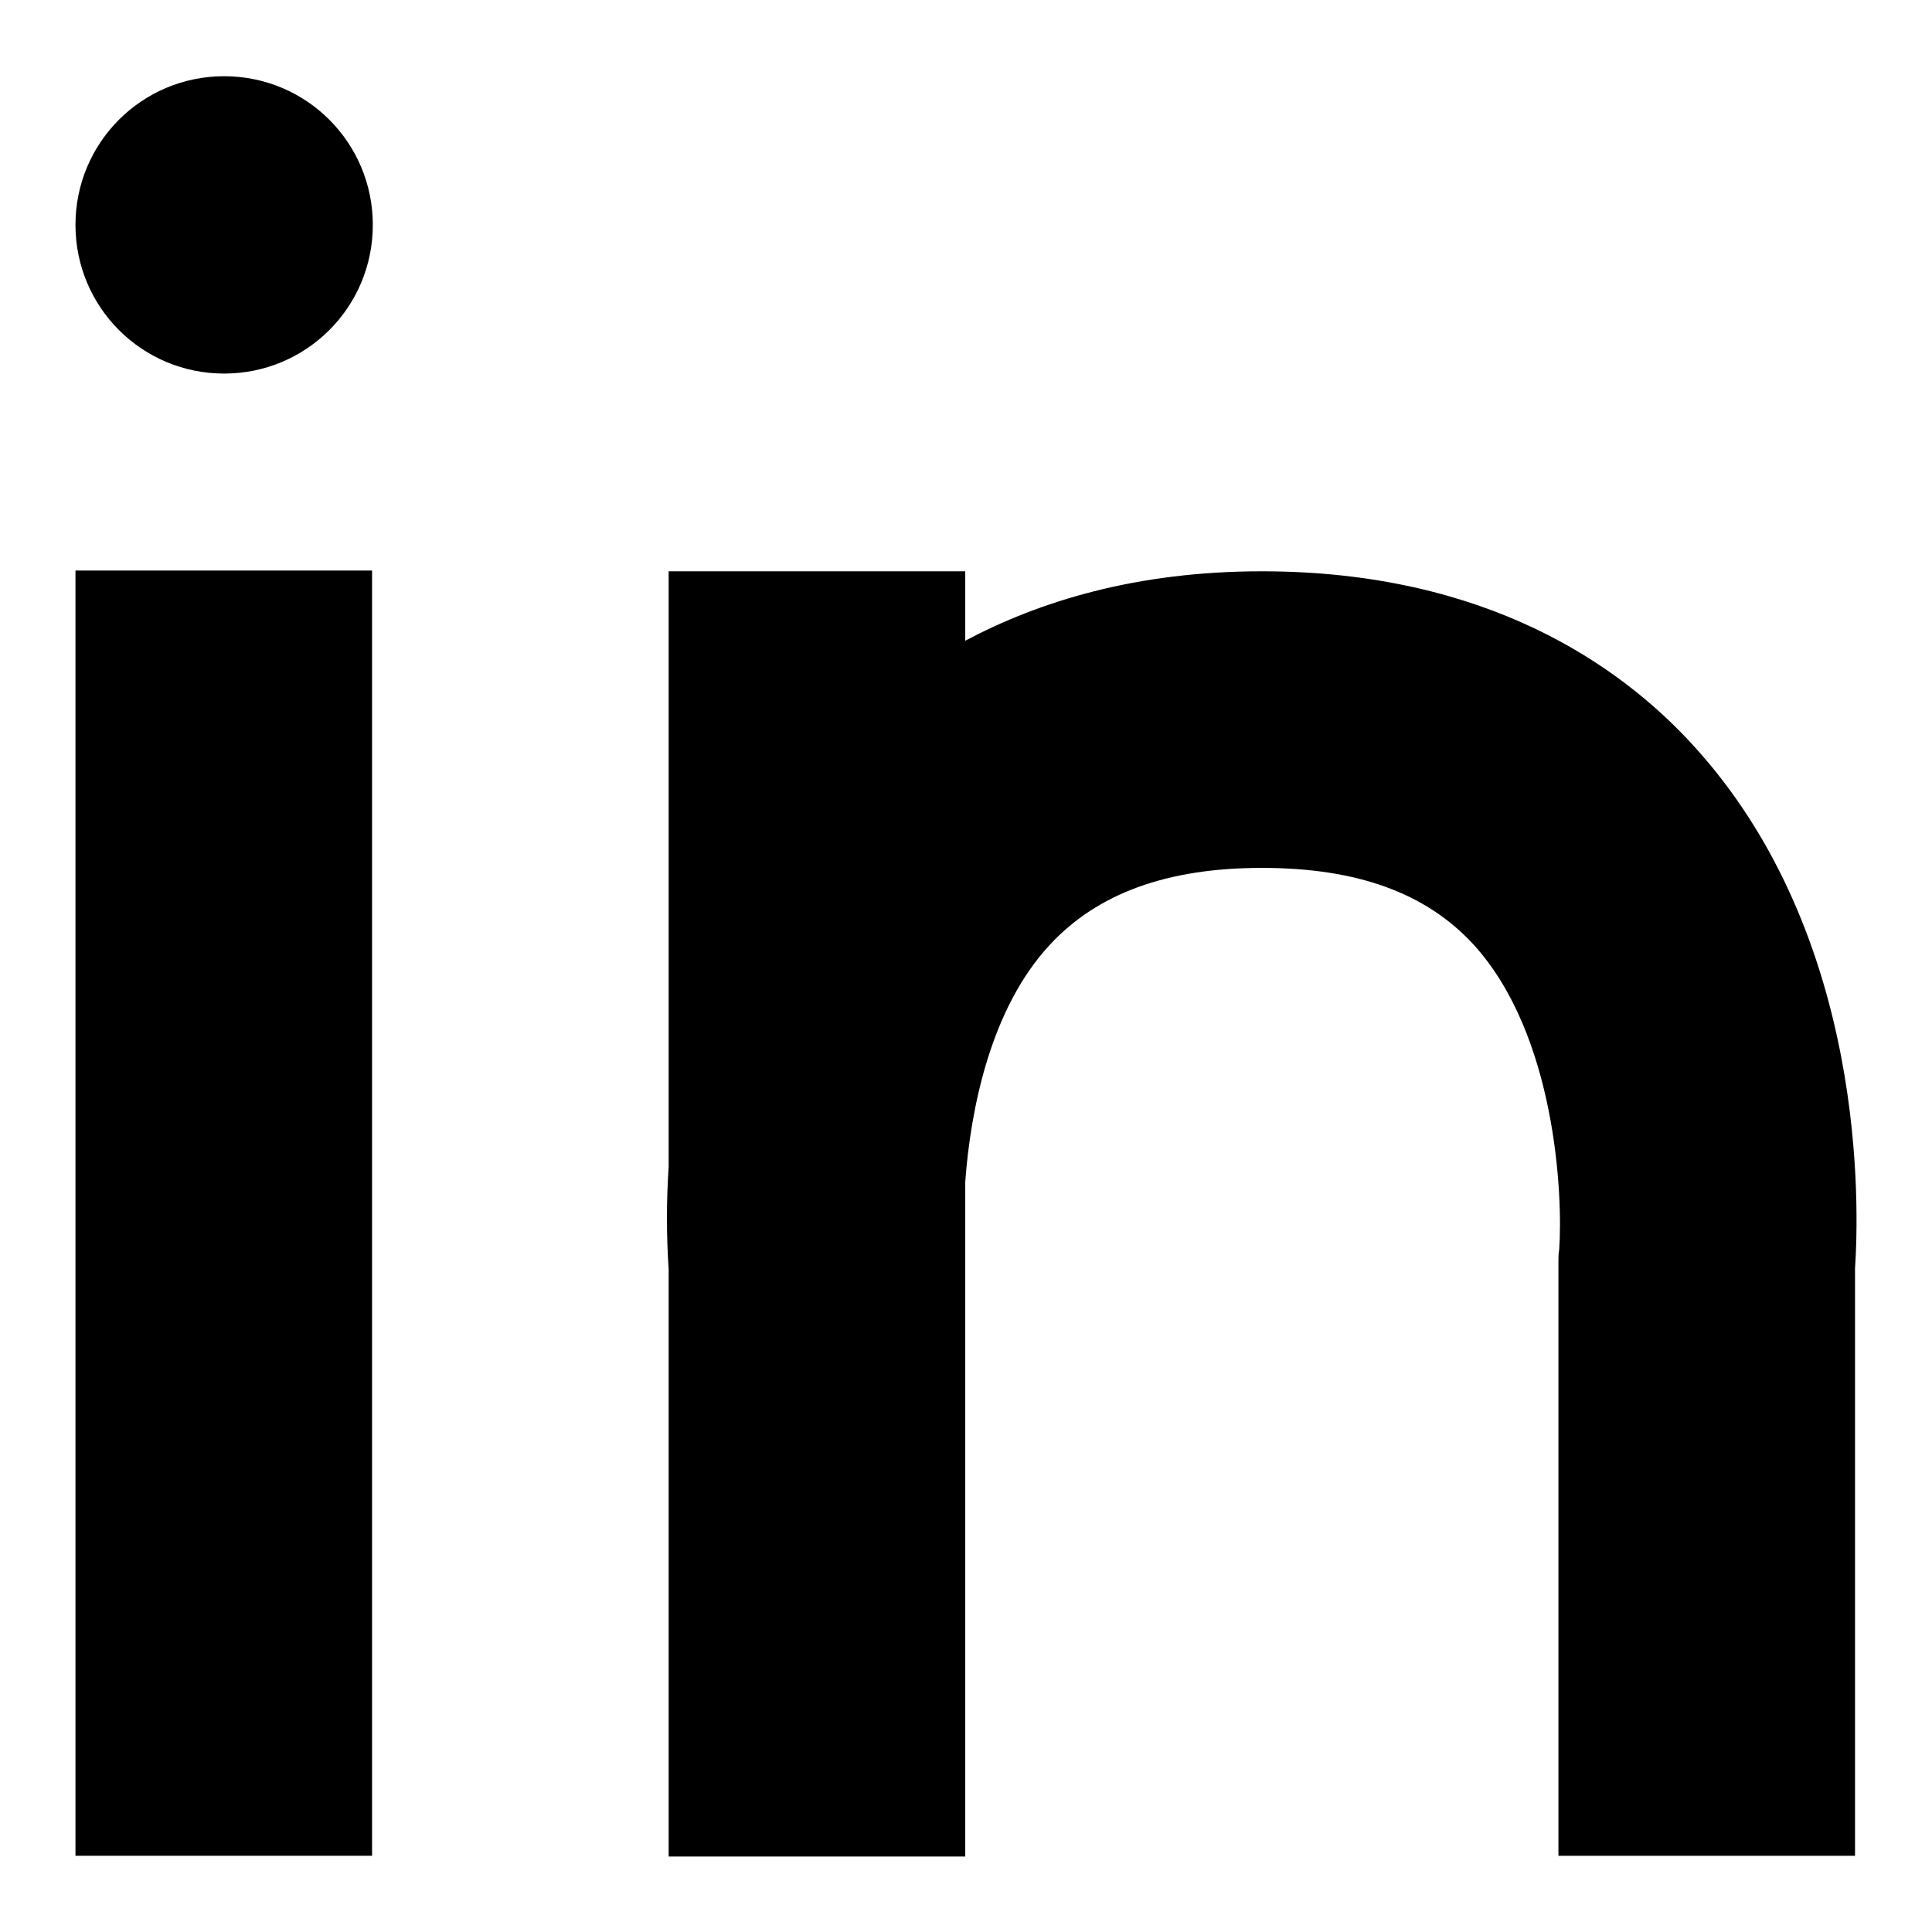 <?xml version="1.0" encoding="utf-8"?>
<!-- Svg Vector Icons : http://www.onlinewebfonts.com/icon -->
<!DOCTYPE svg PUBLIC "-//W3C//DTD SVG 1.1//EN" "http://www.w3.org/Graphics/SVG/1.1/DTD/svg11.dtd">
<svg version="1.1" xmlns="http://www.w3.org/2000/svg" xmlns:xlink="http://www.w3.org/1999/xlink" x="0px" y="0px" viewBox="0 0 256 256" enable-background="new 0 0 256 256" xml:space="preserve">
<g> <path fill="#000000" d="M10,75.6h39.3v170.3H10V75.6z"/> <path fill="#000000" d="M10,29.8c0,10.9,8.8,19.7,19.7,19.7c10.9,0,19.7-8.8,19.7-19.7c0-10.9-8.8-19.7-19.7-19.7 C18.8,10.1,10,18.9,10,29.8z"/> <path fill="#000000" d="M206.5,167.3v78.6h39.3v-77.8c0.5-7.6,1.8-44-21.5-69.4c-9.6-10.5-27.3-23-57.1-23c-16.7,0-29.5,4-39.3,9.2 v-9.2H88.6v78.9c-0.3,4.5-0.3,9.1,0,13.6v77.8h39.3v-89.4c0.7-9.5,3.3-22.9,11.2-31.4c6.3-6.8,15.5-10.2,28.1-10.2 c12.6,0,21.7,3.3,28,10.1c11,12,11.9,33.4,11.4,40.5C206.5,166.1,206.5,166.7,206.5,167.3z"/></g>
</svg>
